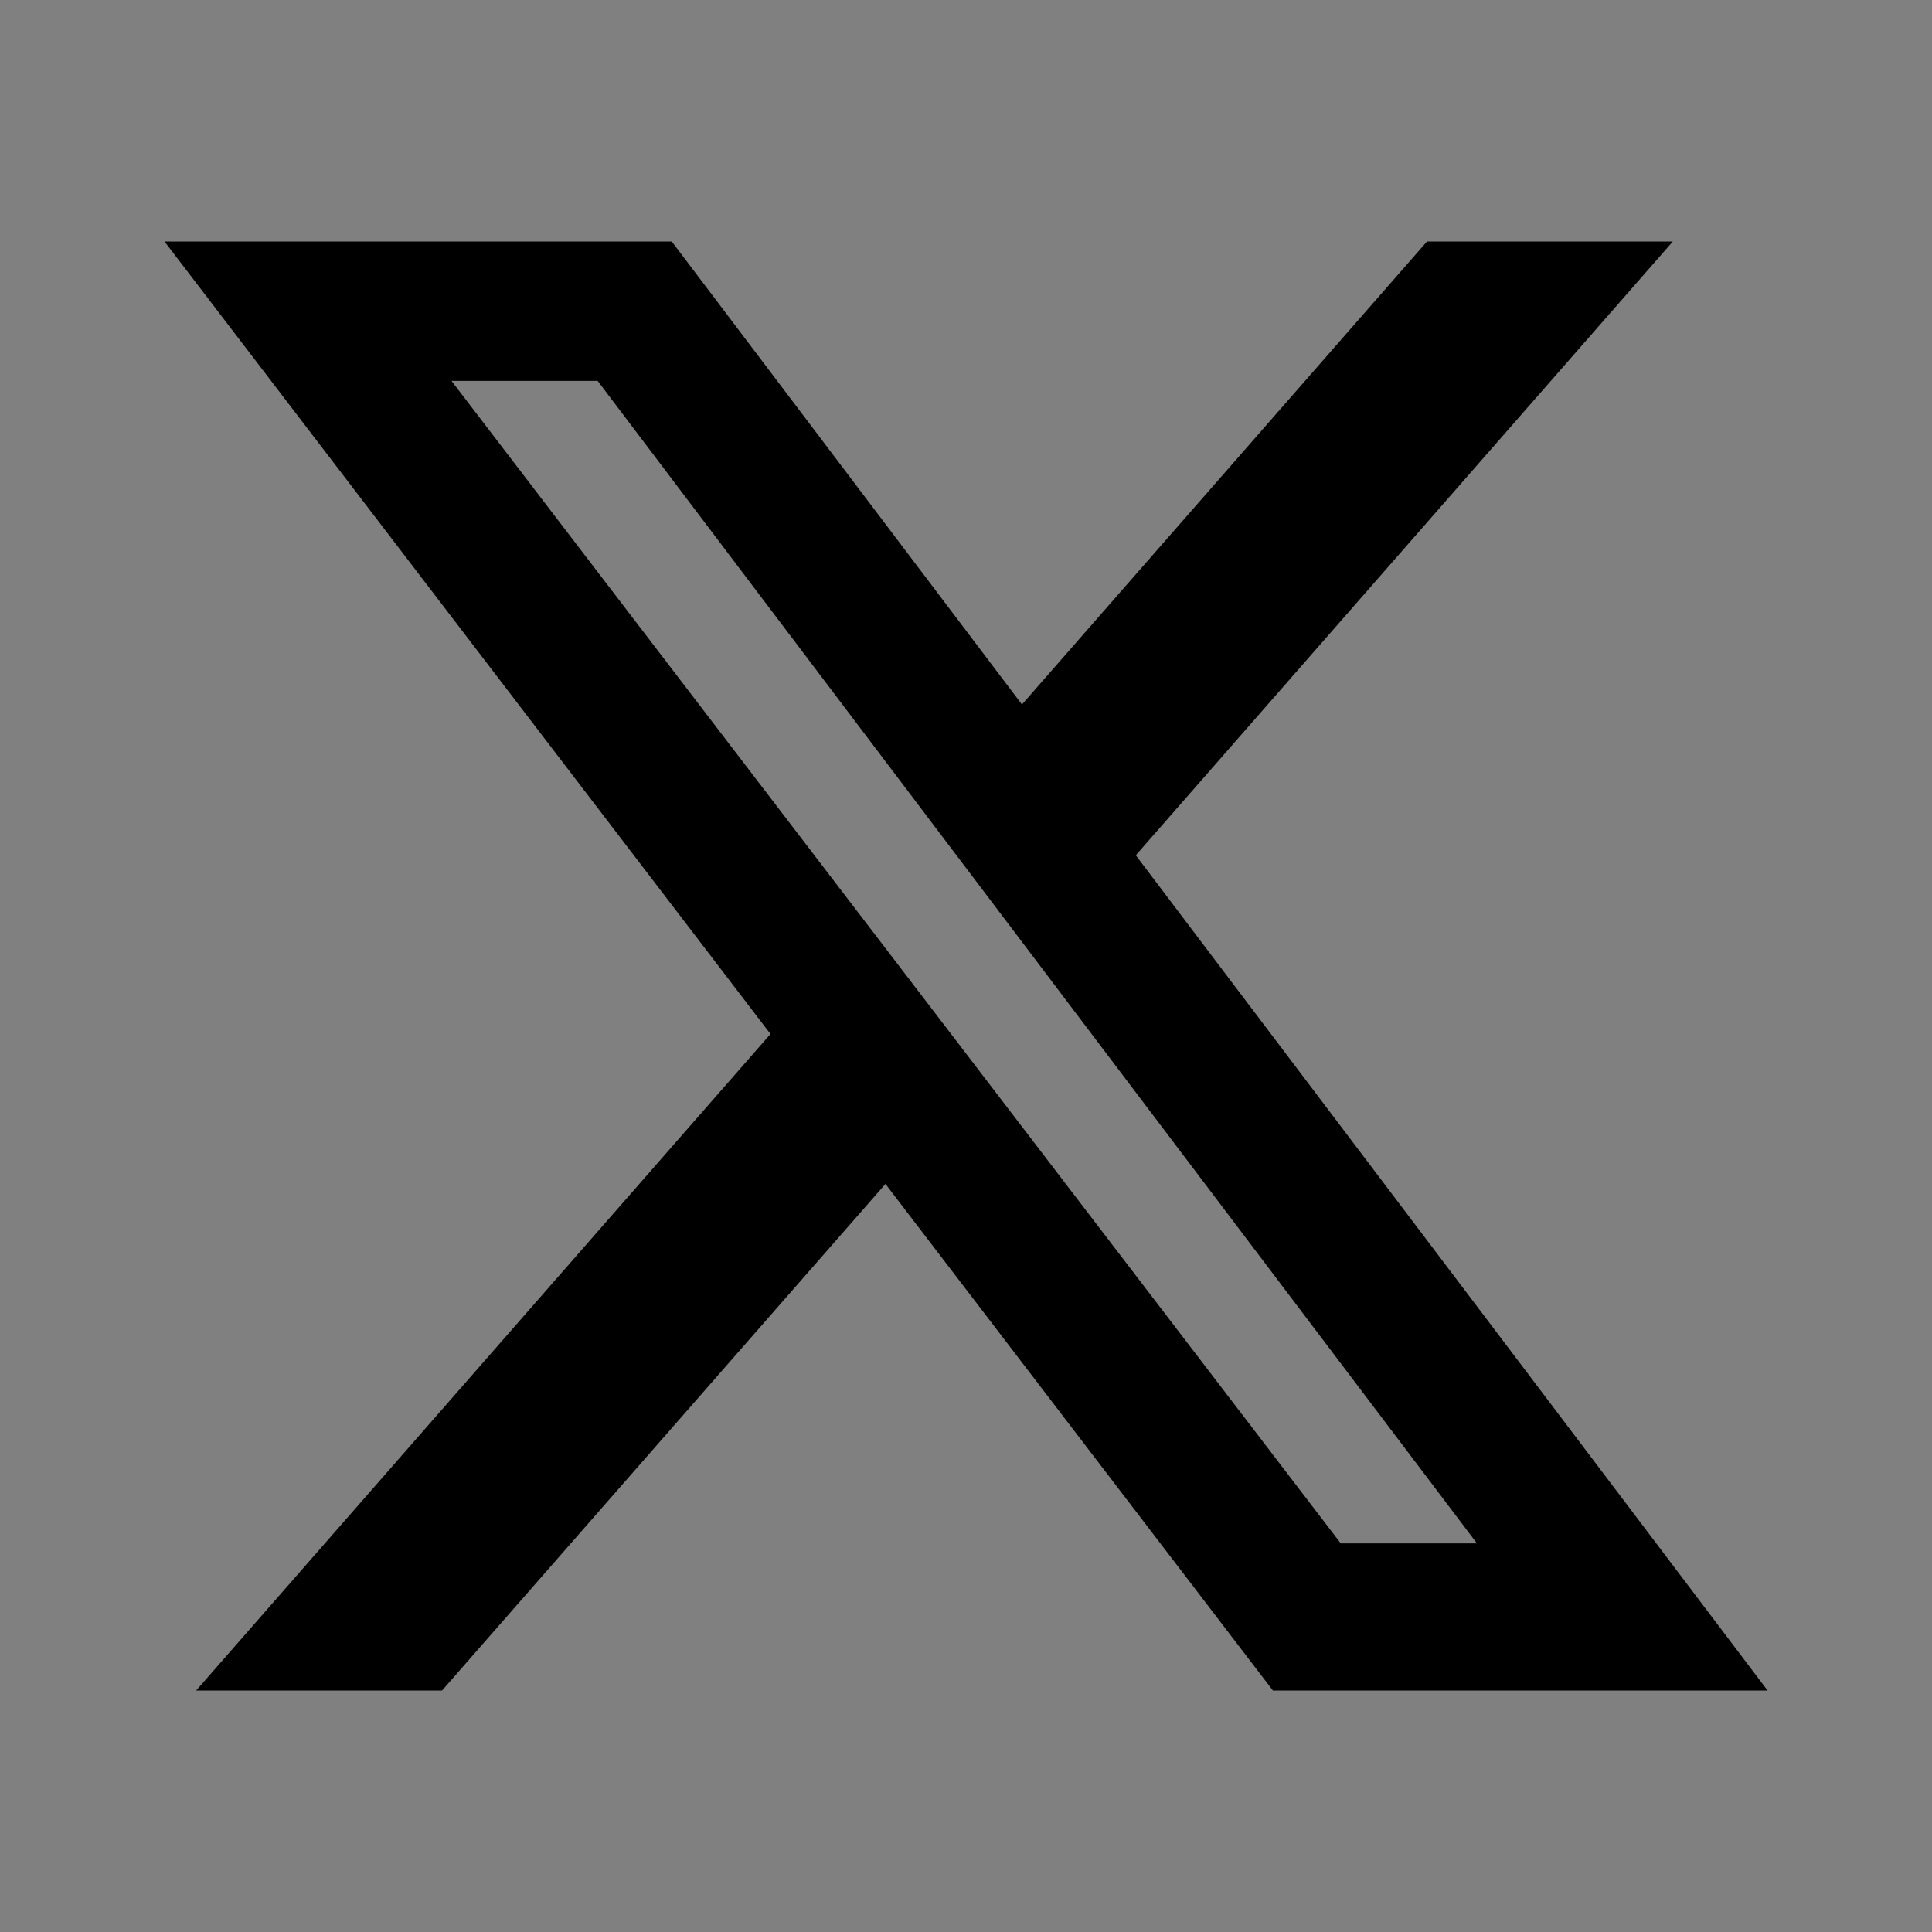 <svg xmlns="http://www.w3.org/2000/svg" xmlns:xlink="http://www.w3.org/1999/xlink" fill="none" version="1.1" width="26" height="26" viewBox="0 0 26 26"><rect x="0" y="0" width="26" height="26" fill="#808080" stroke="none"/><g><g style="opacity:0.01;"><rect x="0" y="0" width="26" height="26" rx="0" fill="#FFFFFF" fill-opacity="0.01"/></g><g><g><path d="M19.204,3.25L22.512,3.25L15.285,11.51L23.787,22.75L17.13,22.75L11.916,15.933L5.949,22.75L2.64,22.75L10.369,13.915L2.214,3.25L9.04,3.25L13.753,9.481L19.204,3.25ZM18.043,20.77L19.876,20.77L8.043,5.126L6.076,5.126L18.043,20.77Z" fill="#000000" fill-opacity="1" style="mix-blend-mode:passthrough"/></g></g></g></svg>